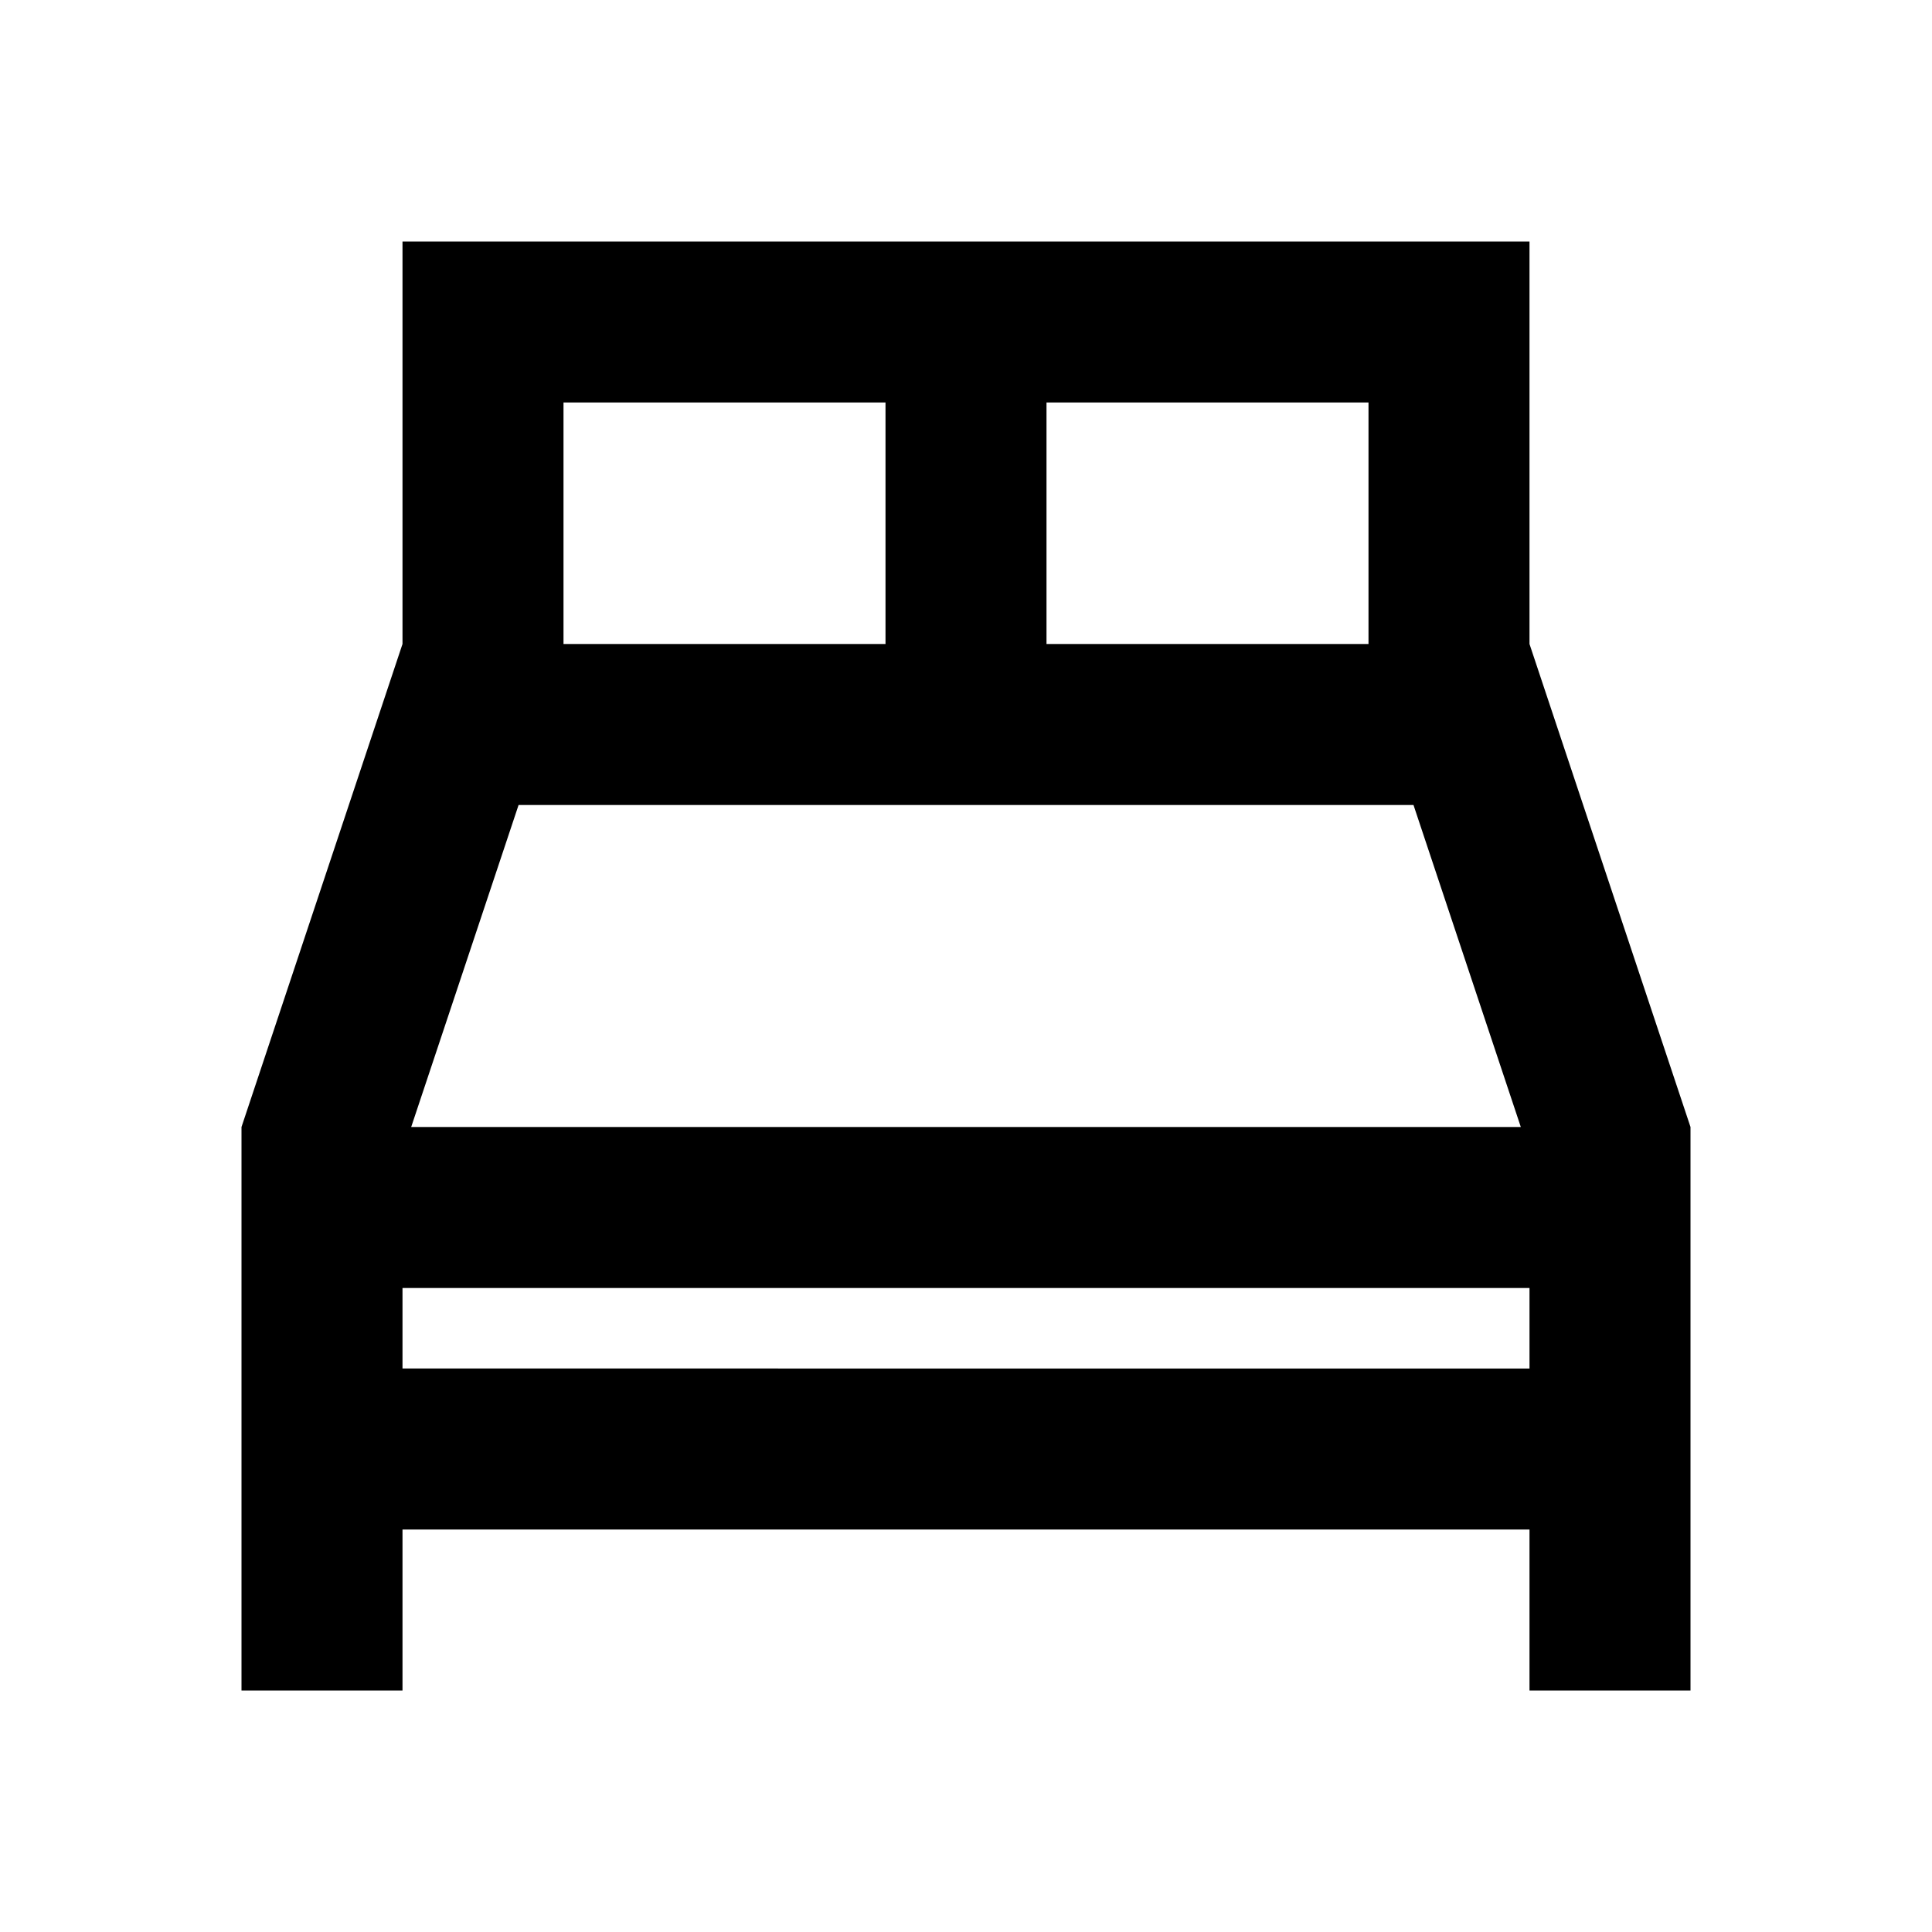 <svg id="bed-regular" xmlns="http://www.w3.org/2000/svg" width="24" height="24" viewBox="0 0 24 24">
  <rect id="bg" width="24" height="24" opacity="0"/>
  <path id="bed-regular-2" data-name="bed-regular" d="M88,30V25H74v5l-2,6v7h2V41H88v2h2V36Zm-1.441,2,1.333,4H74.108l1.334-4ZM86,30H82V27h4ZM76,27h4v3H76ZM74,38H88v1H74Z" transform="translate(-69 -22)"/>
</svg>
